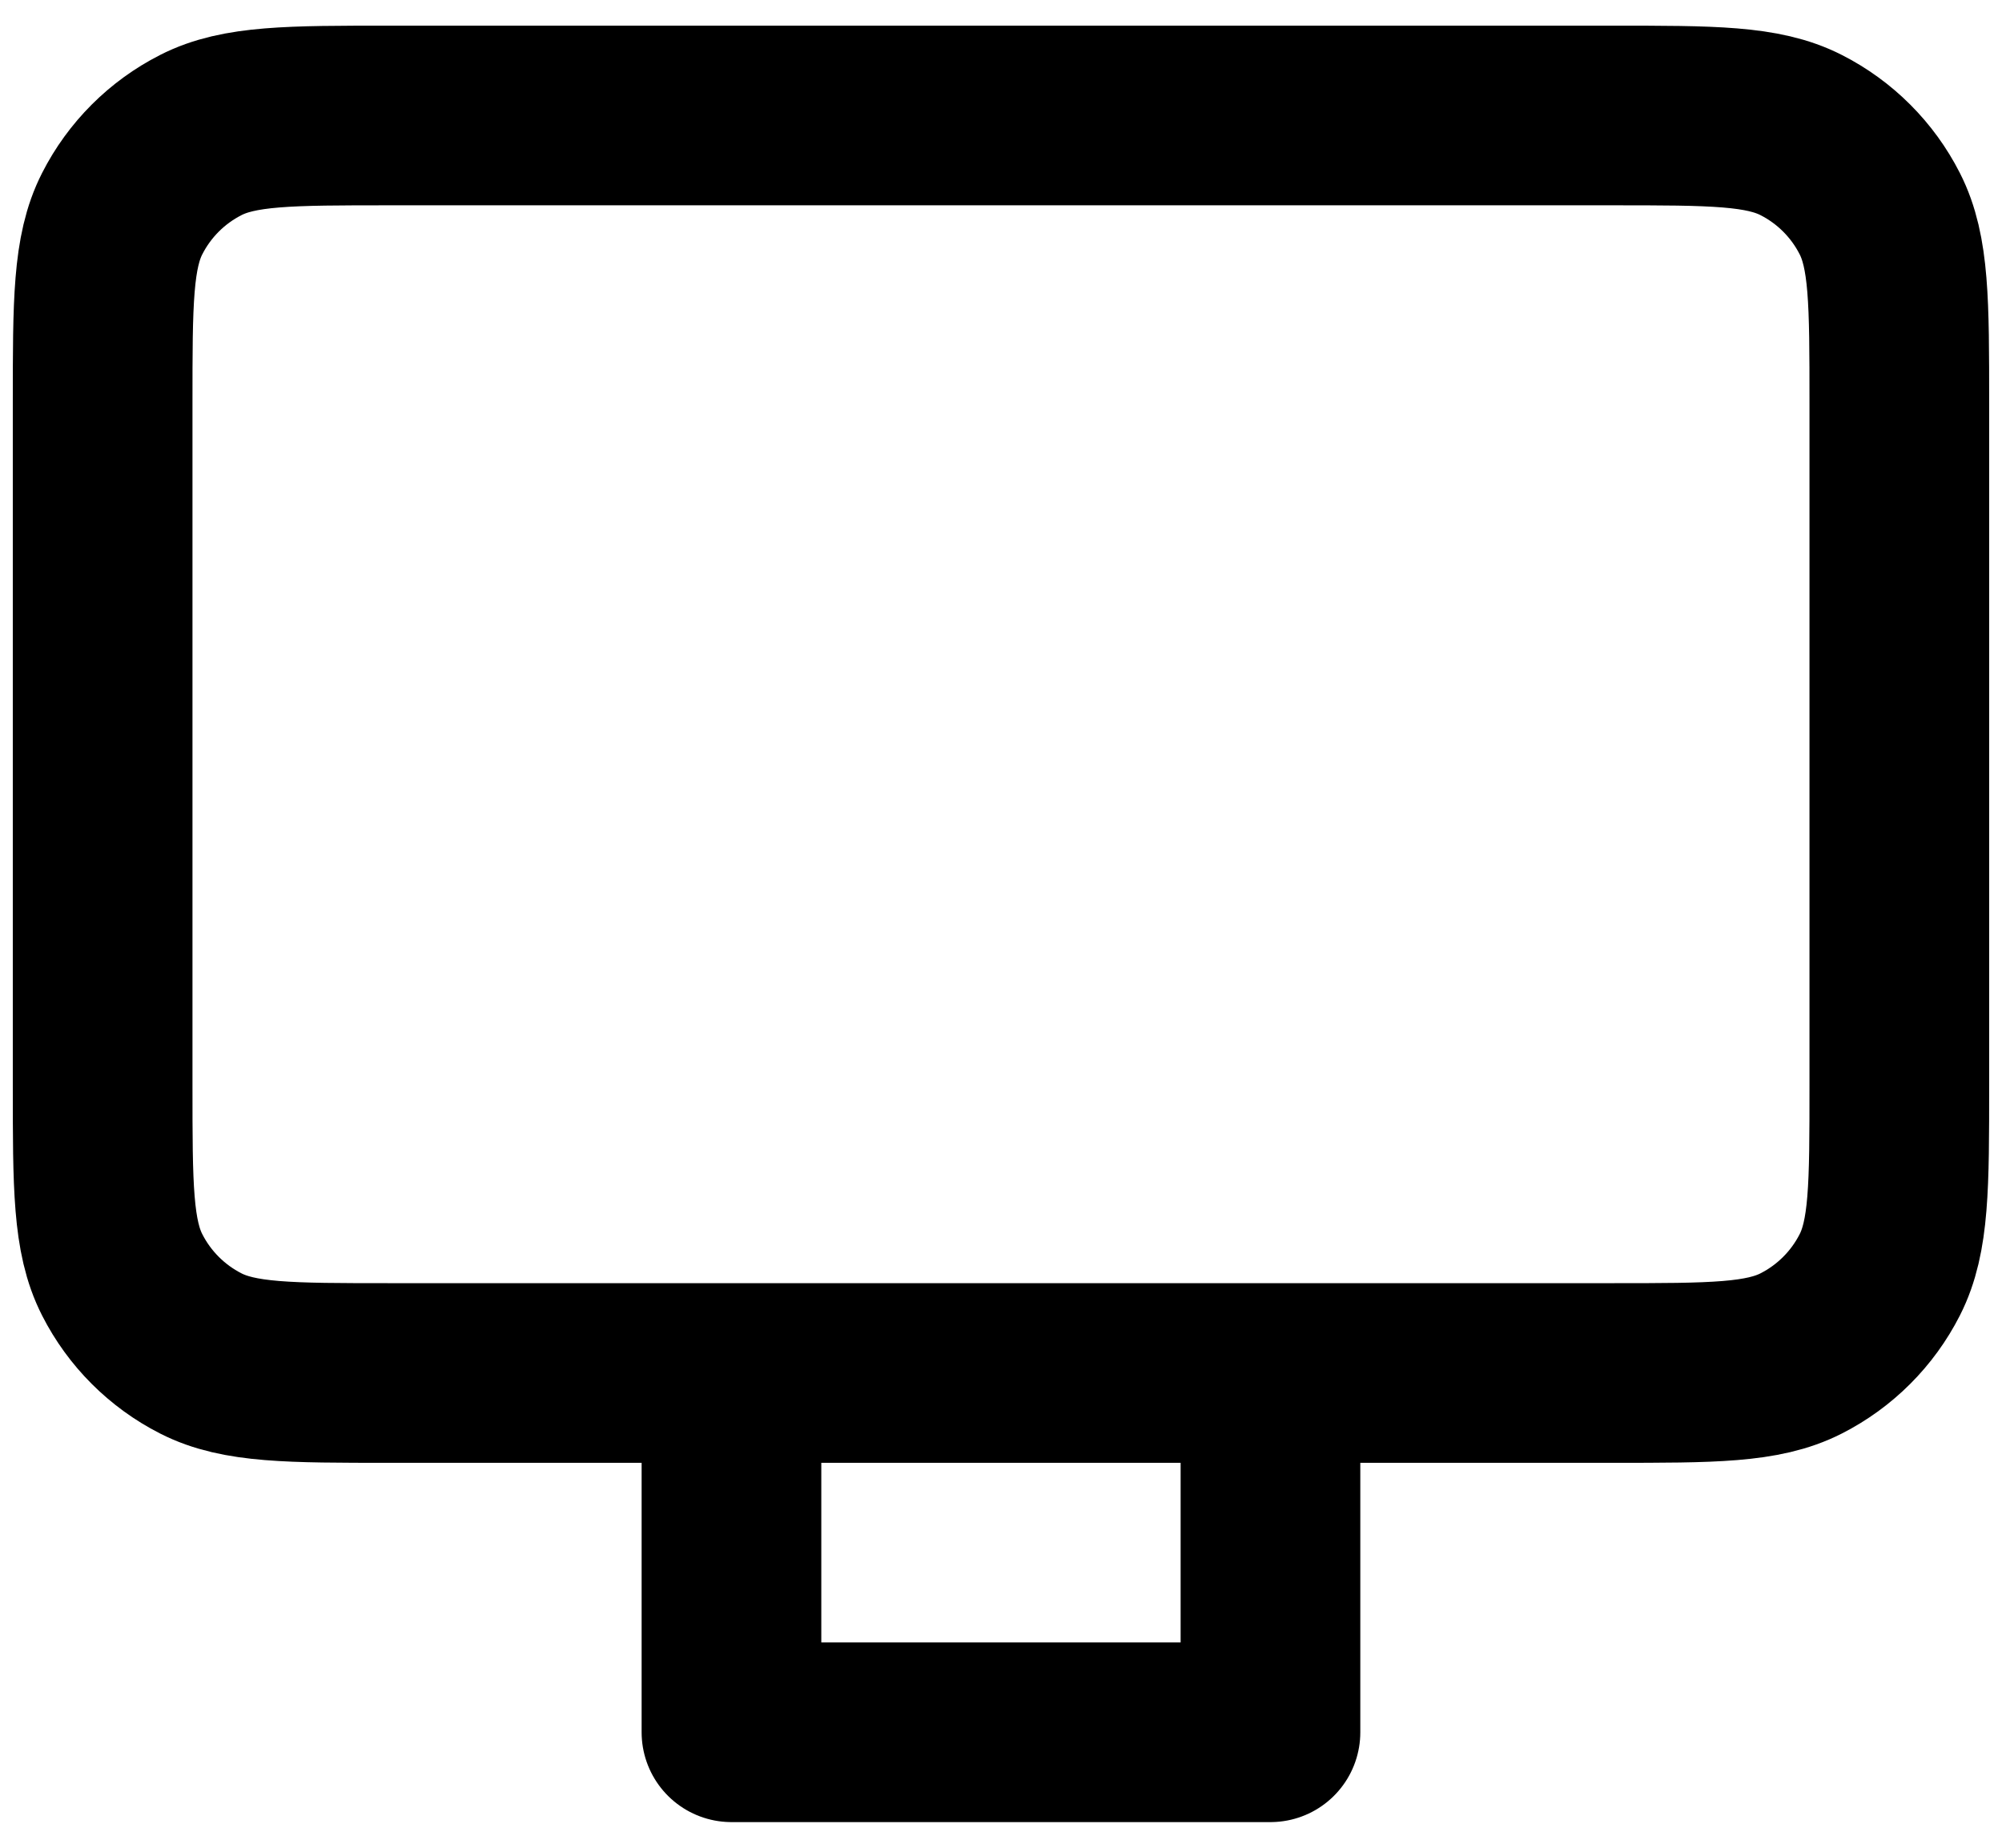 <svg width="52" height="48" viewBox="0 0 52 48" fill="none" xmlns="http://www.w3.org/2000/svg">
  <path d="M32.999 35.667V45H18.999V35.667M10.133 35.667H41.866C44.48 35.667 45.786 35.667 46.785 35.158C47.663 34.711 48.377 33.997 48.824 33.119C49.333 32.12 49.333 30.814 49.333 28.2V10.467C49.333 7.853 49.333 6.546 48.824 5.548C48.377 4.67 47.663 3.956 46.785 3.509C45.786 3 44.48 3 41.866 3H10.133C7.519 3 6.212 3 5.214 3.509C4.336 3.956 3.622 4.67 3.175 5.548C2.666 6.546 2.666 7.853 2.666 10.467V28.2C2.666 30.814 2.666 32.12 3.175 33.119C3.622 33.997 4.336 34.711 5.214 35.158C6.212 35.667 7.519 35.667 10.133 35.667Z" stroke="black" stroke-width="4.667" stroke-linecap="round" stroke-linejoin="round"/>
</svg>
